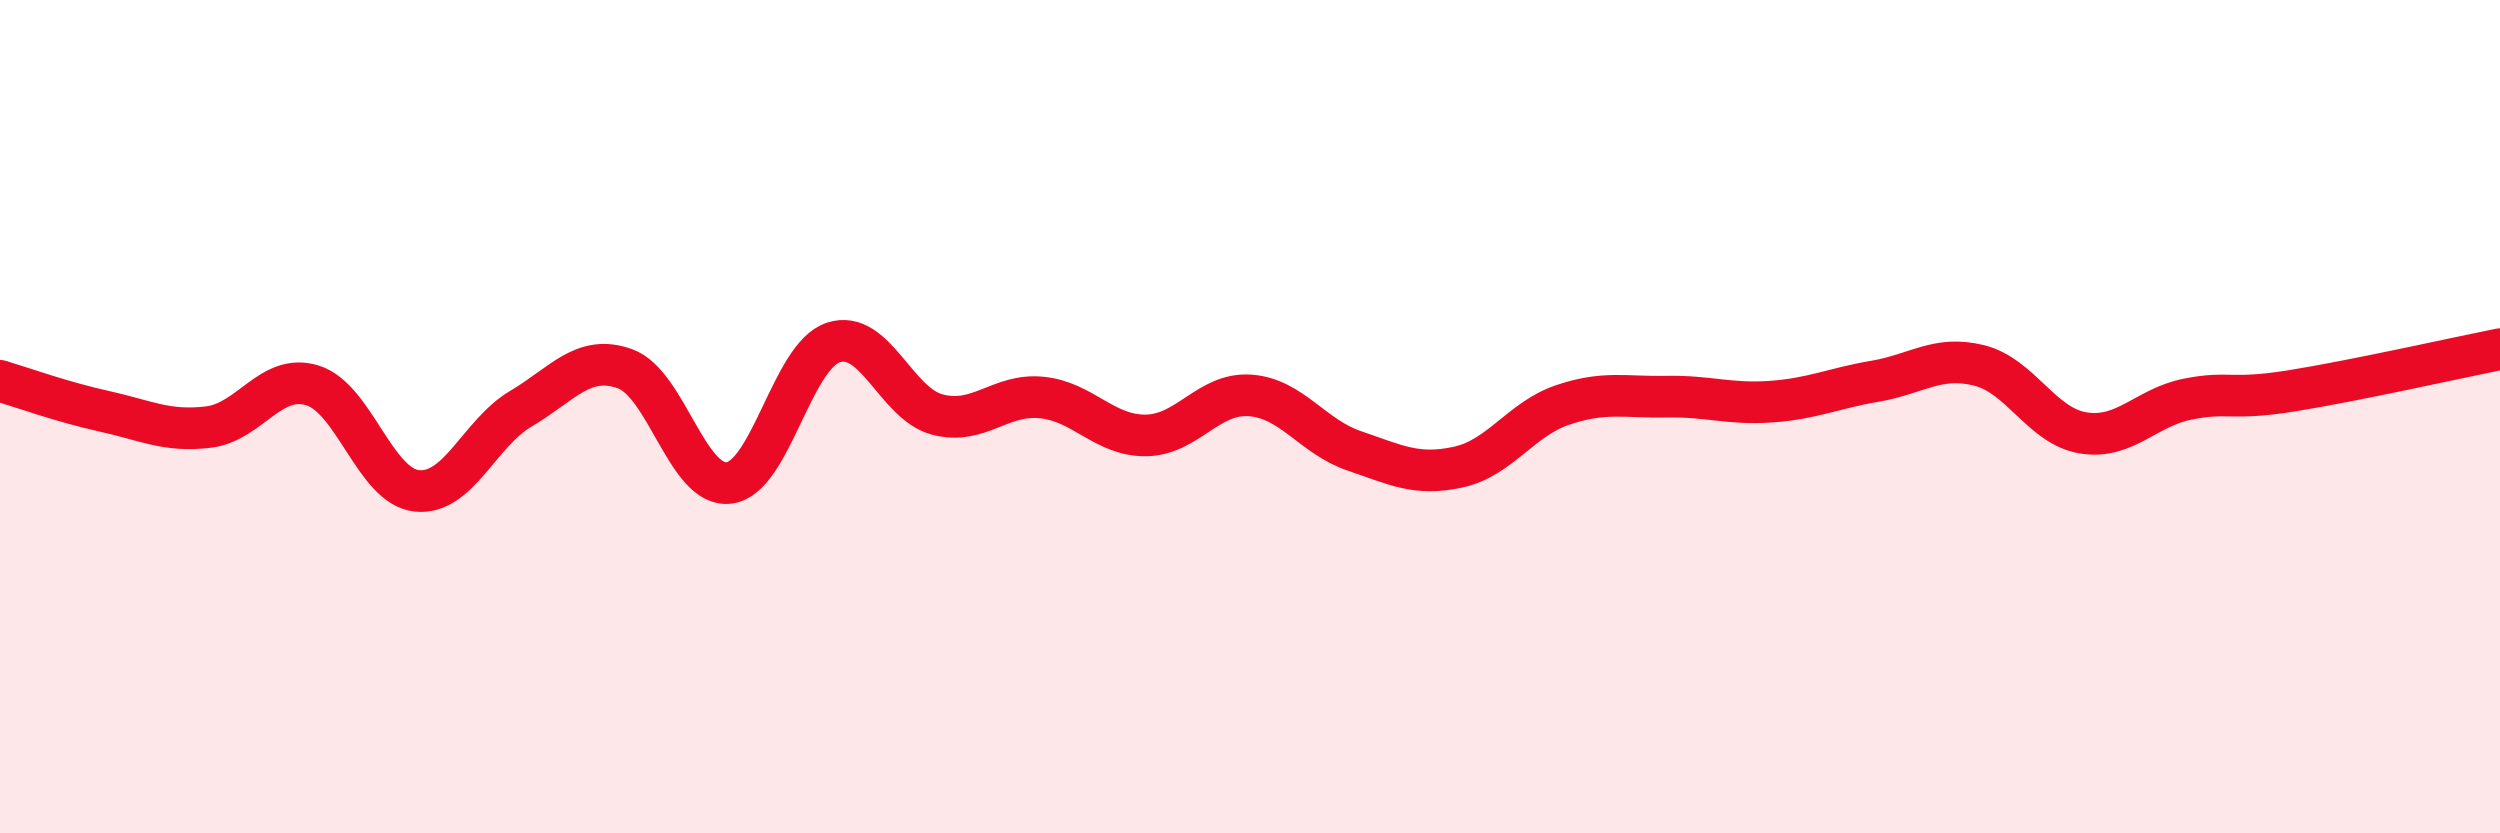 
    <svg width="60" height="20" viewBox="0 0 60 20" xmlns="http://www.w3.org/2000/svg">
      <path
        d="M 0,9.14 C 0.5,9.29 1.5,9.65 2.5,9.87 C 3.5,10.09 4,10.37 5,10.25 C 6,10.13 6.5,8.94 7.5,9.25 C 8.5,9.56 9,11.67 10,11.78 C 11,11.89 11.5,10.4 12.5,9.81 C 13.5,9.22 14,8.49 15,8.85 C 16,9.21 16.5,11.72 17.5,11.59 C 18.5,11.46 19,8.55 20,8.22 C 21,7.89 21.5,9.69 22.5,9.95 C 23.5,10.21 24,9.44 25,9.54 C 26,9.64 26.5,10.46 27.5,10.45 C 28.5,10.44 29,9.42 30,9.49 C 31,9.56 31.5,10.48 32.5,10.82 C 33.5,11.16 34,11.43 35,11.21 C 36,10.99 36.5,10.06 37.5,9.72 C 38.5,9.38 39,9.54 40,9.52 C 41,9.5 41.5,9.71 42.5,9.64 C 43.5,9.57 44,9.32 45,9.15 C 46,8.98 46.5,8.52 47.5,8.77 C 48.5,9.02 49,10.23 50,10.39 C 51,10.55 51.5,9.78 52.5,9.58 C 53.5,9.38 53.5,9.62 55,9.38 C 56.5,9.14 59,8.58 60,8.38L60 20L0 20Z"
        fill="#EB0A25"
        opacity="0.1"
        stroke-linecap="round"
        stroke-linejoin="round"
      />
      <path
        d="M 0,9.14 C 0.5,9.29 1.5,9.65 2.5,9.87 C 3.5,10.09 4,10.37 5,10.25 C 6,10.13 6.5,8.94 7.5,9.25 C 8.5,9.56 9,11.67 10,11.78 C 11,11.89 11.5,10.4 12.5,9.81 C 13.5,9.22 14,8.49 15,8.85 C 16,9.21 16.5,11.72 17.5,11.59 C 18.5,11.46 19,8.55 20,8.22 C 21,7.89 21.5,9.69 22.5,9.95 C 23.5,10.21 24,9.44 25,9.54 C 26,9.64 26.5,10.46 27.5,10.45 C 28.5,10.44 29,9.42 30,9.49 C 31,9.56 31.5,10.48 32.5,10.82 C 33.5,11.16 34,11.43 35,11.21 C 36,10.99 36.5,10.06 37.5,9.72 C 38.5,9.38 39,9.54 40,9.52 C 41,9.5 41.5,9.71 42.5,9.64 C 43.5,9.57 44,9.32 45,9.15 C 46,8.98 46.5,8.52 47.5,8.77 C 48.5,9.02 49,10.23 50,10.39 C 51,10.55 51.5,9.78 52.5,9.58 C 53.5,9.38 53.5,9.62 55,9.38 C 56.5,9.14 59,8.58 60,8.38"
        stroke="#EB0A25"
        stroke-width="1"
        fill="none"
        stroke-linecap="round"
        stroke-linejoin="round"
      />
    </svg>
  